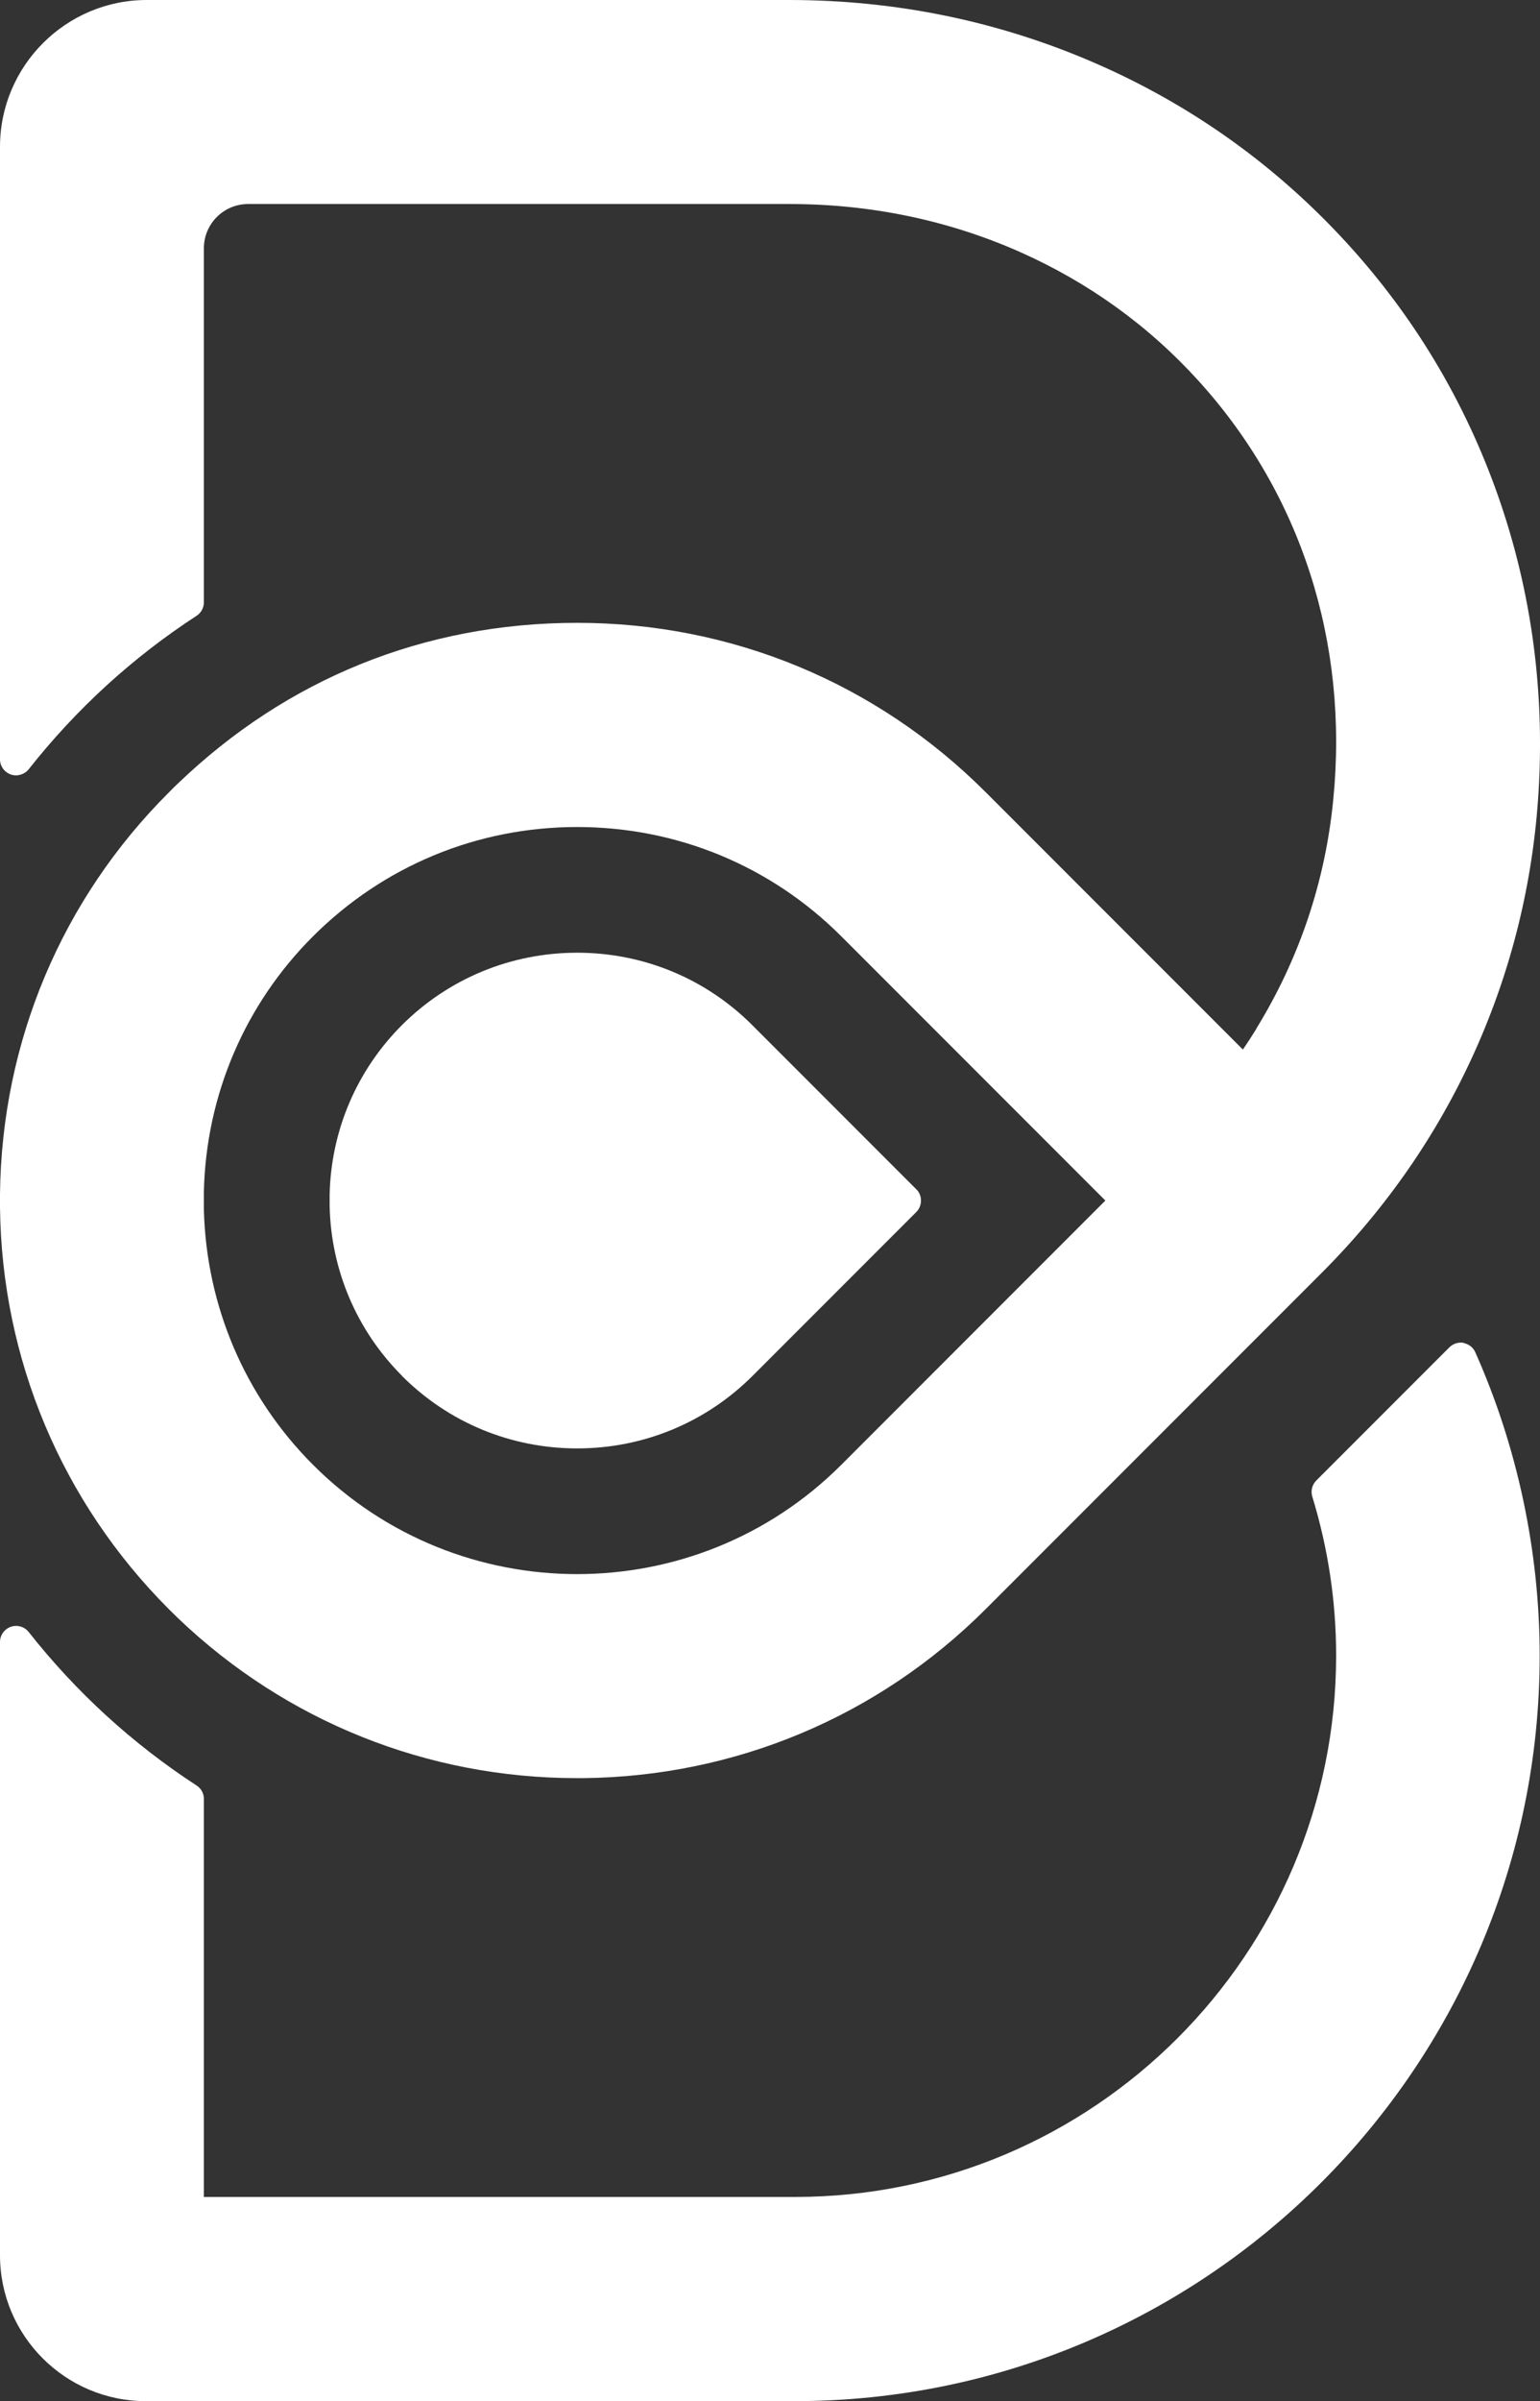 <?xml version="1.0" encoding="UTF-8"?>
<svg id="Camada_1" data-name="Camada 1" xmlns="http://www.w3.org/2000/svg" viewBox="0 0 95.63 149">
  <rect x="0" y="0" width="95.63" height="149" fill="#333333" stroke="none"/>
  <defs>
    <style>
      .cls-1 {
        fill: #fff;
        stroke-width: 0px;
      }
    </style>
  </defs>
  <path class="cls-1" d="m90.9,83.33c-.32-.06-.65.04-.89.27l-8.27,8.27c-.26.26-.36.65-.25,1,.98,3.2,1.48,6.51,1.48,9.86,0,18.53-15.07,33.6-33.6,33.6H12.66v-24.7c0-.34-.17-.65-.45-.83-3.98-2.59-7.49-5.8-10.43-9.53-.26-.33-.71-.46-1.11-.32-.4.14-.67.52-.67.94v38.06c0,4.99,4.06,9.05,9.05,9.05h40.3c25.51,0,46.26-20.75,46.26-46.26,0-6.45-1.38-12.96-4-18.83-.13-.3-.41-.51-.73-.57Z"/>
  <path class="cls-1" d="m78.03,63.82c-.27.44-.55.87-.85,1.31l-15.98-15.98c-6.77-6.77-15.77-10.5-25.35-10.5s-18.08,3.53-24.77,9.94c-.19.18-.39.37-.58.57C3.84,55.79.11,64.64,0,74.08v.85c.11,9.42,3.84,18.27,10.48,24.92.19.19.39.38.58.57,6.7,6.4,15.48,9.92,24.77,9.92.13,0,.26,0,.39,0,9.44-.1,18.31-3.82,24.98-10.48l20.88-20.88c4-4,7.2-8.62,9.49-13.71,2.29-5.08,3.63-10.51,3.97-16.13.4-6.56-.52-12.94-2.73-18.97-2.13-5.81-5.37-11.06-9.63-15.58-4.3-4.57-9.4-8.16-15.17-10.67-5.97-2.6-12.37-3.92-19.02-3.92H9.11C4.09,0,0,4.09,0,9.11v38.01c0,.42.27.8.67.94.4.14.85,0,1.11-.32,2.94-3.73,6.45-6.94,10.43-9.53.28-.18.45-.5.45-.83V15.41c0-1.52,1.23-2.75,2.75-2.75h33.61c5.03,0,9.84,1,14.28,2.96,4.29,1.9,8.04,4.6,11.15,8.04,6.35,7.01,9.31,16.23,8.34,25.98-.5,5.08-2.11,9.85-4.77,14.18Zm-42.19-12.5c6.2,0,12.03,2.41,16.4,6.78l16.4,16.4-16.4,16.4c-4.52,4.52-10.46,6.78-16.4,6.78-5.94,0-11.88-2.26-16.4-6.78-4.23-4.23-6.63-9.86-6.78-15.84,0-.37,0-.75,0-1.12.14-5.99,2.55-11.62,6.78-15.84,4.38-4.37,10.2-6.78,16.4-6.78Z"/>
  <path class="cls-1" d="m24.96,85.38s0,0,0,0c2.9,2.9,6.77,4.5,10.88,4.5s7.98-1.6,10.88-4.49l10.18-10.18c.19-.19.29-.44.29-.71s-.1-.52-.29-.7l-10.18-10.18c-2.9-2.9-6.77-4.5-10.88-4.5s-7.98,1.6-10.88,4.49c-2.8,2.8-4.4,6.53-4.49,10.5,0,.25,0,.51,0,.75.09,3.97,1.69,7.71,4.49,10.51Z"/>
</svg>